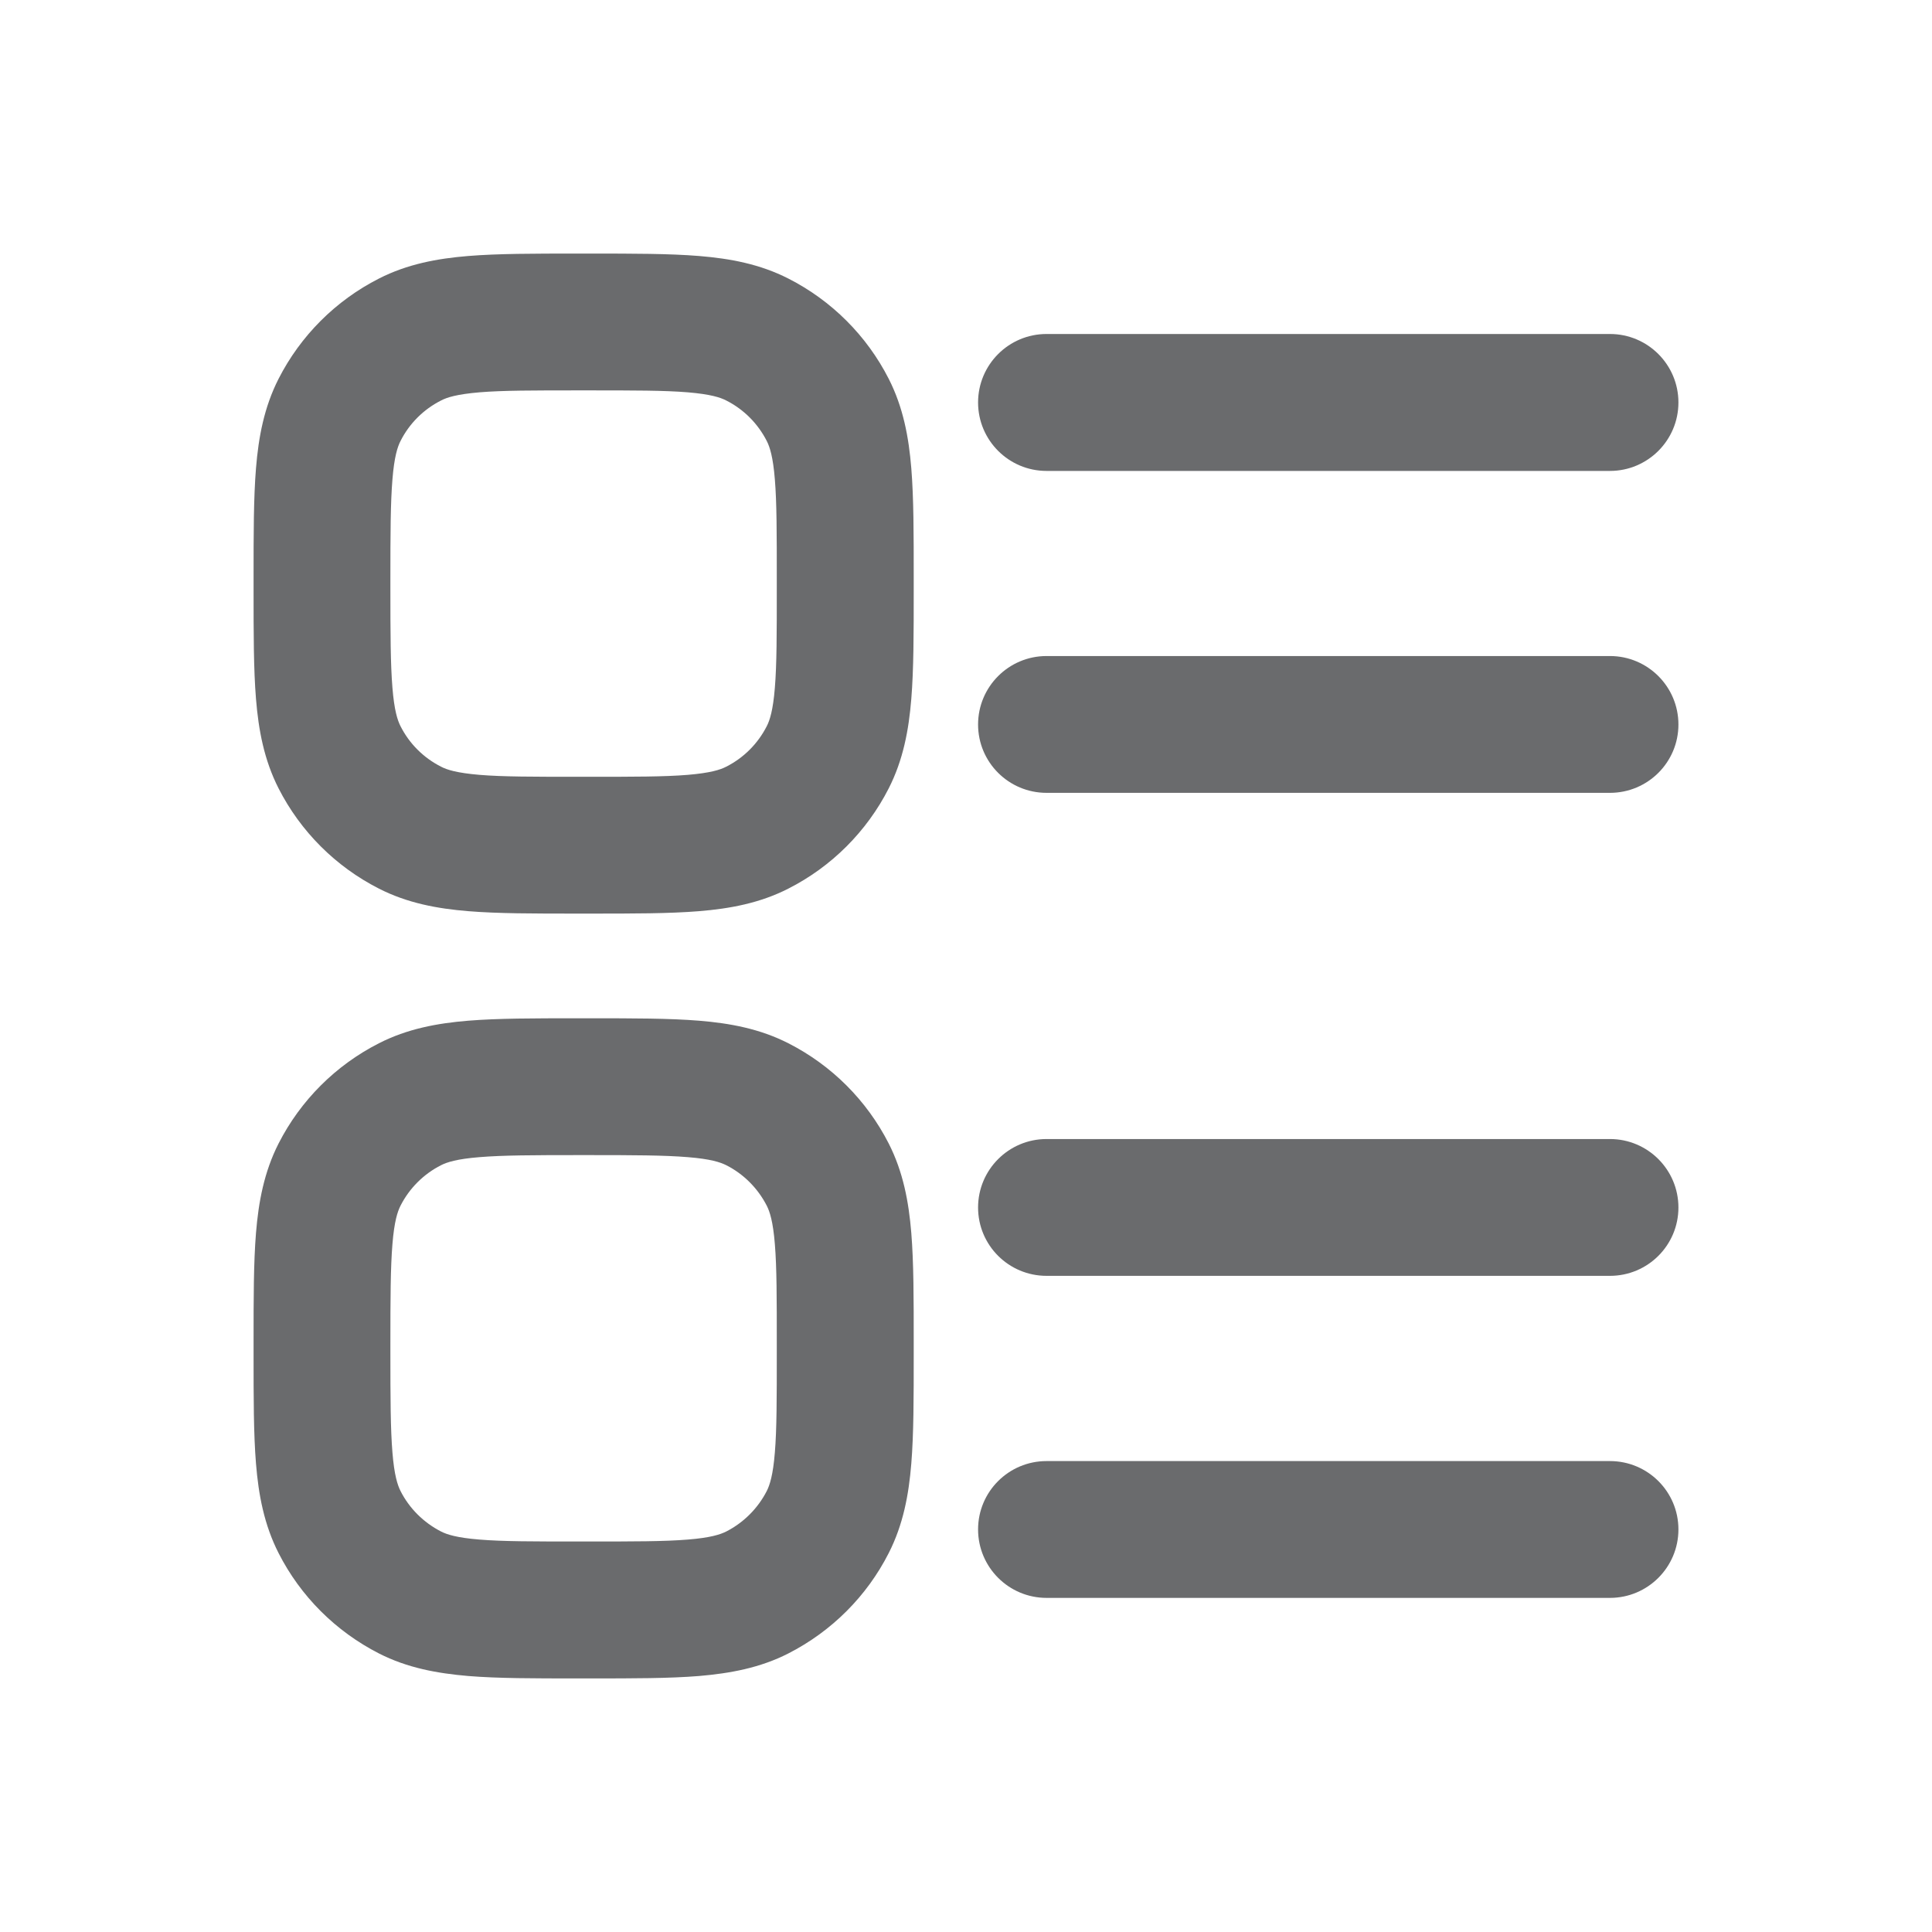 <svg xmlns="http://www.w3.org/2000/svg" width="16" height="16" viewBox="0 0 16 16" fill="none">
  <path fill-rule="evenodd" clip-rule="evenodd" d="M4.778 2.1C4.423 2.1 4.124 2.1 3.878 2.12C3.621 2.141 3.373 2.187 3.138 2.307C2.78 2.489 2.489 2.78 2.307 3.137C2.187 3.373 2.141 3.62 2.12 3.878C2.1 4.123 2.1 4.423 2.1 4.777V4.889C2.1 5.243 2.1 5.543 2.12 5.788C2.141 6.046 2.187 6.293 2.307 6.529C2.489 6.886 2.78 7.177 3.138 7.359C3.373 7.479 3.621 7.525 3.878 7.546C4.124 7.566 4.423 7.566 4.778 7.566H4.889C5.243 7.566 5.543 7.566 5.789 7.546C6.046 7.525 6.294 7.479 6.529 7.359C6.887 7.177 7.178 6.886 7.36 6.529C7.48 6.293 7.526 6.046 7.547 5.788C7.567 5.543 7.567 5.243 7.567 4.889V4.777C7.567 4.423 7.567 4.123 7.547 3.878C7.526 3.62 7.48 3.373 7.36 3.137C7.178 2.78 6.887 2.489 6.529 2.307C6.294 2.187 6.046 2.141 5.789 2.12C5.543 2.1 5.243 2.1 4.889 2.1H4.778ZM3.652 3.317C3.701 3.291 3.783 3.265 3.971 3.249C4.164 3.233 4.417 3.233 4.8 3.233H4.867C5.249 3.233 5.502 3.233 5.696 3.249C5.884 3.265 5.965 3.291 6.015 3.317C6.159 3.39 6.276 3.507 6.35 3.652C6.375 3.701 6.402 3.783 6.417 3.97C6.433 4.164 6.433 4.417 6.433 4.8V4.866C6.433 5.249 6.433 5.502 6.417 5.696C6.402 5.883 6.375 5.965 6.35 6.014C6.276 6.159 6.159 6.276 6.015 6.349C5.965 6.375 5.884 6.401 5.696 6.417C5.502 6.433 5.249 6.433 4.867 6.433H4.8C4.417 6.433 4.164 6.433 3.971 6.417C3.783 6.401 3.701 6.375 3.652 6.349C3.508 6.276 3.39 6.159 3.317 6.014C3.292 5.965 3.265 5.883 3.25 5.696C3.234 5.502 3.233 5.249 3.233 4.866V4.8C3.233 4.417 3.234 4.164 3.25 3.97C3.265 3.783 3.292 3.701 3.317 3.652C3.39 3.507 3.508 3.39 3.652 3.317Z" fill="#6A6B6D"/>
  <path fill-rule="evenodd" clip-rule="evenodd" d="M4.778 8.433C4.423 8.433 4.124 8.433 3.878 8.453C3.621 8.474 3.373 8.52 3.138 8.64C2.78 8.822 2.489 9.113 2.307 9.47C2.187 9.706 2.141 9.954 2.12 10.211C2.1 10.457 2.1 10.756 2.1 11.11V11.222C2.1 11.576 2.1 11.876 2.12 12.121C2.141 12.379 2.187 12.626 2.307 12.862C2.489 13.22 2.78 13.51 3.138 13.693C3.373 13.813 3.621 13.858 3.878 13.88C4.124 13.9 4.423 13.9 4.778 13.9H4.889C5.243 13.9 5.543 13.9 5.789 13.88C6.046 13.858 6.294 13.813 6.529 13.693C6.887 13.51 7.178 13.22 7.36 12.862C7.48 12.626 7.526 12.379 7.547 12.121C7.567 11.876 7.567 11.576 7.567 11.222V11.11C7.567 10.756 7.567 10.457 7.547 10.211C7.526 9.954 7.48 9.706 7.36 9.47C7.178 9.113 6.887 8.822 6.529 8.64C6.294 8.52 6.046 8.474 5.789 8.453C5.543 8.433 5.243 8.433 4.889 8.433H4.778ZM3.652 9.65C3.701 9.625 3.783 9.598 3.971 9.583C4.164 9.567 4.417 9.566 4.8 9.566H4.867C5.249 9.566 5.502 9.567 5.696 9.583C5.884 9.598 5.965 9.625 6.015 9.65C6.159 9.723 6.276 9.841 6.35 9.985C6.375 10.034 6.402 10.116 6.417 10.303C6.433 10.497 6.433 10.75 6.433 11.133V11.2C6.433 11.582 6.433 11.835 6.417 12.029C6.402 12.216 6.375 12.298 6.35 12.348C6.276 12.492 6.159 12.609 6.015 12.683C5.965 12.708 5.884 12.735 5.696 12.75C5.502 12.766 5.249 12.766 4.867 12.766H4.8C4.417 12.766 4.164 12.766 3.971 12.75C3.783 12.735 3.701 12.708 3.652 12.683C3.508 12.609 3.39 12.492 3.317 12.348C3.292 12.298 3.265 12.216 3.25 12.029C3.234 11.835 3.233 11.582 3.233 11.2V11.133C3.233 10.75 3.234 10.497 3.25 10.303C3.265 10.116 3.292 10.034 3.317 9.985C3.39 9.841 3.508 9.723 3.652 9.65Z" fill="#6A6B6D"/>
  <path d="M8.1 3.333C8.1 3.02 8.354 2.766 8.667 2.766H13.333C13.646 2.766 13.9 3.02 13.9 3.333C13.9 3.646 13.646 3.9 13.333 3.9H8.667C8.354 3.9 8.1 3.646 8.1 3.333Z" fill="#6A6B6D"/>
  <path d="M8.667 9.433C8.354 9.433 8.1 9.687 8.1 10C8.1 10.313 8.354 10.566 8.667 10.566H13.333C13.646 10.566 13.9 10.313 13.9 10C13.9 9.687 13.646 9.433 13.333 9.433H8.667Z" fill="#6A6B6D"/>
  <path d="M8.1 6C8.1 5.687 8.354 5.433 8.667 5.433H13.333C13.646 5.433 13.9 5.687 13.9 6C13.9 6.313 13.646 6.566 13.333 6.566H8.667C8.354 6.566 8.1 6.313 8.1 6Z" fill="#6A6B6D"/>
  <path d="M8.667 12.1C8.354 12.1 8.1 12.353 8.1 12.666C8.1 12.979 8.354 13.233 8.667 13.233H13.333C13.646 13.233 13.9 12.979 13.9 12.666C13.9 12.353 13.646 12.1 13.333 12.1H8.667Z" fill="#6A6B6D"/>
</svg>